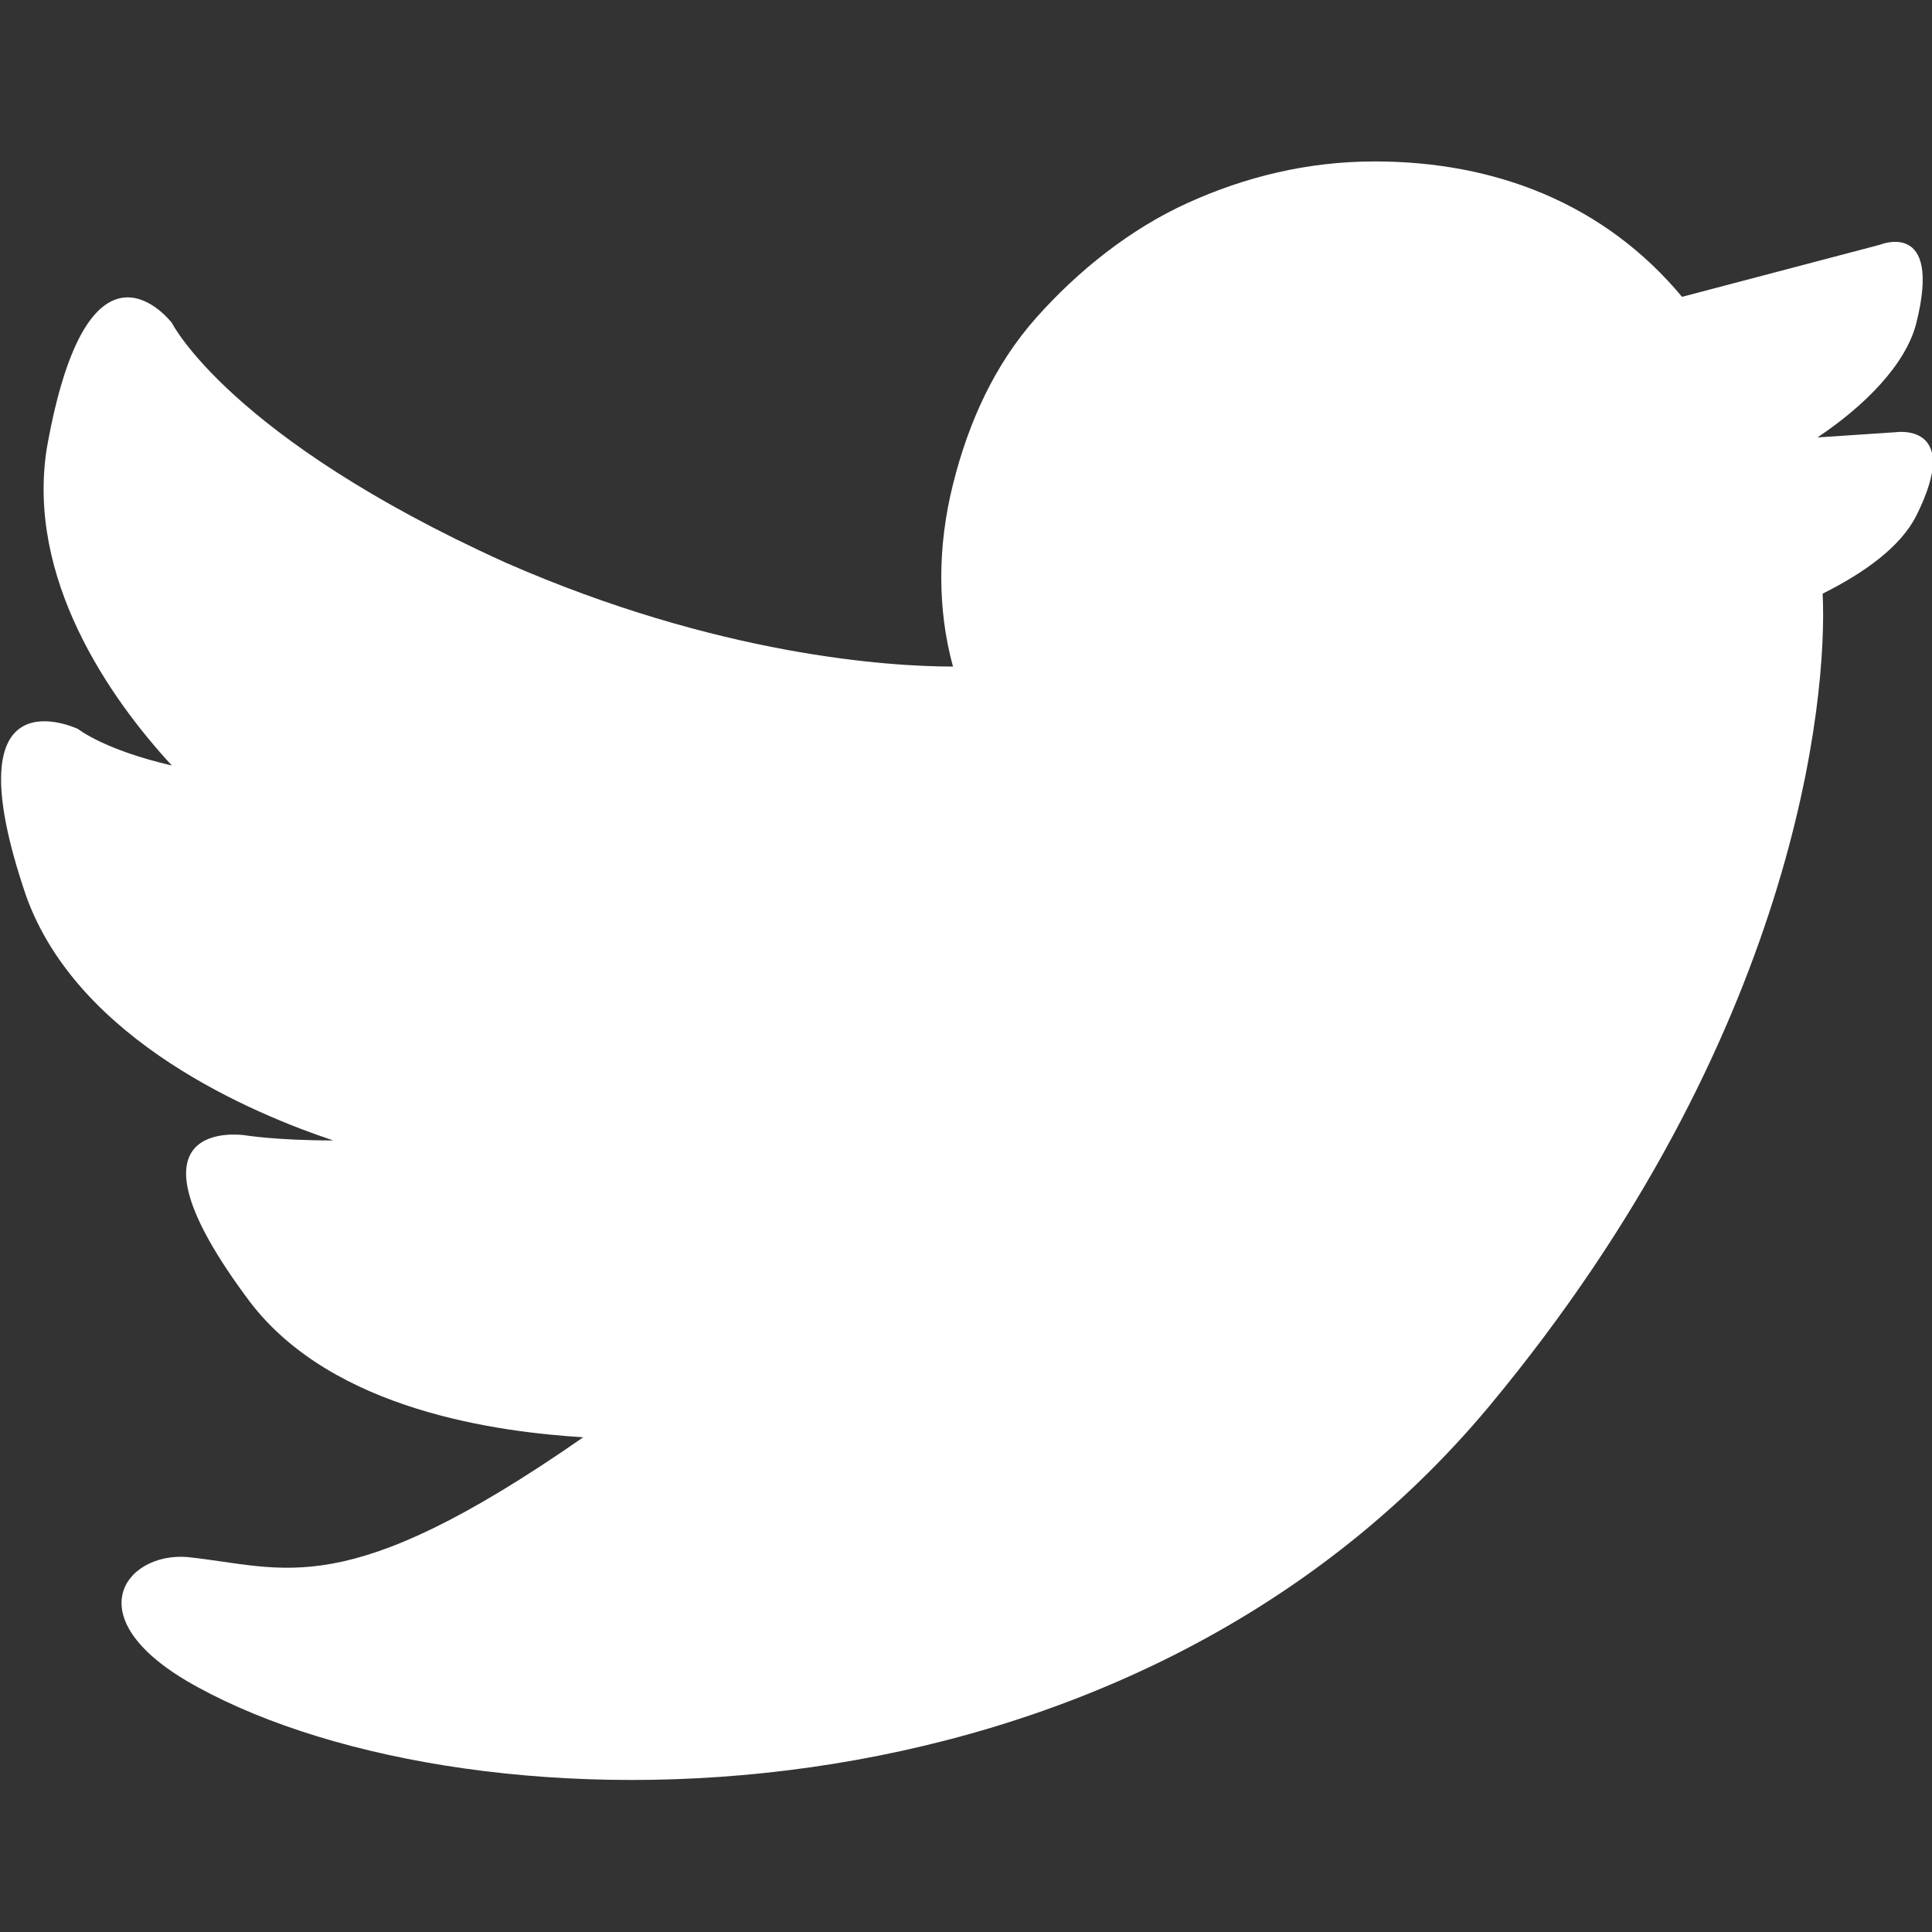 <?xml version="1.0" encoding="utf-8"?>
<!-- Generator: Adobe Illustrator 27.9.0, SVG Export Plug-In . SVG Version: 6.00 Build 0)  -->
<svg version="1.1" id="Слой_1" xmlns="http://www.w3.org/2000/svg" xmlns:xlink="http://www.w3.org/1999/xlink" x="0px" y="0px"
	 viewBox="0 0 37.1 37.1" style="enable-background:new 0 0 37.1 37.1;" xml:space="preserve">
<rect x="0" y="0" width="37.1" height="37.1" fill="#333333" stroke="none"/>
<style type="text/css">
	.footer-social{fill:#FFFFFF;}
</style>
<path class="footer-social" d="M26.4,3.1c-1.3,0-2.5,0.3-3.6,0.8c-1.1,0.5-2.1,1.3-2.9,2.2c-0.8,0.9-1.3,2-1.6,3.2c-0.3,1.2-0.3,2.4,0,3.5
	c-1.2,0-4.5-0.2-8.6-2C4.4,8.4,3.3,6.2,3.3,6.2S1.7,4.1,0.9,8.6c-0.4,2.5,1.2,4.8,2.4,6.1C2,14.4,1.5,14,1.5,14s-2.5-1.2-1,3.2
	c1,2.8,4.4,4.2,5.9,4.7c-1.1,0-1.7-0.1-1.7-0.1s-2.6-0.4,0.1,3.2c1.6,2.1,4.8,2.5,6.4,2.6c-4.6,3.2-5.7,2.5-7.6,2.3
	c-1.2-0.1-2.2,1.2,0.2,2.5c5.3,2.9,17.8,3,24.8-5.4c5.9-7.1,6.5-13.6,6.4-15.6c0.8-0.4,1.5-0.9,1.8-1.5c0.9-1.8-0.4-1.6-0.4-1.6
	l-1.5,0.1c0.9-0.6,1.7-1.4,1.9-2.2c0.5-2-0.7-1.5-0.7-1.5l-3.8,1C30.8,3.9,28.7,3.1,26.4,3.1L26.4,3.1z"/>
</svg>
